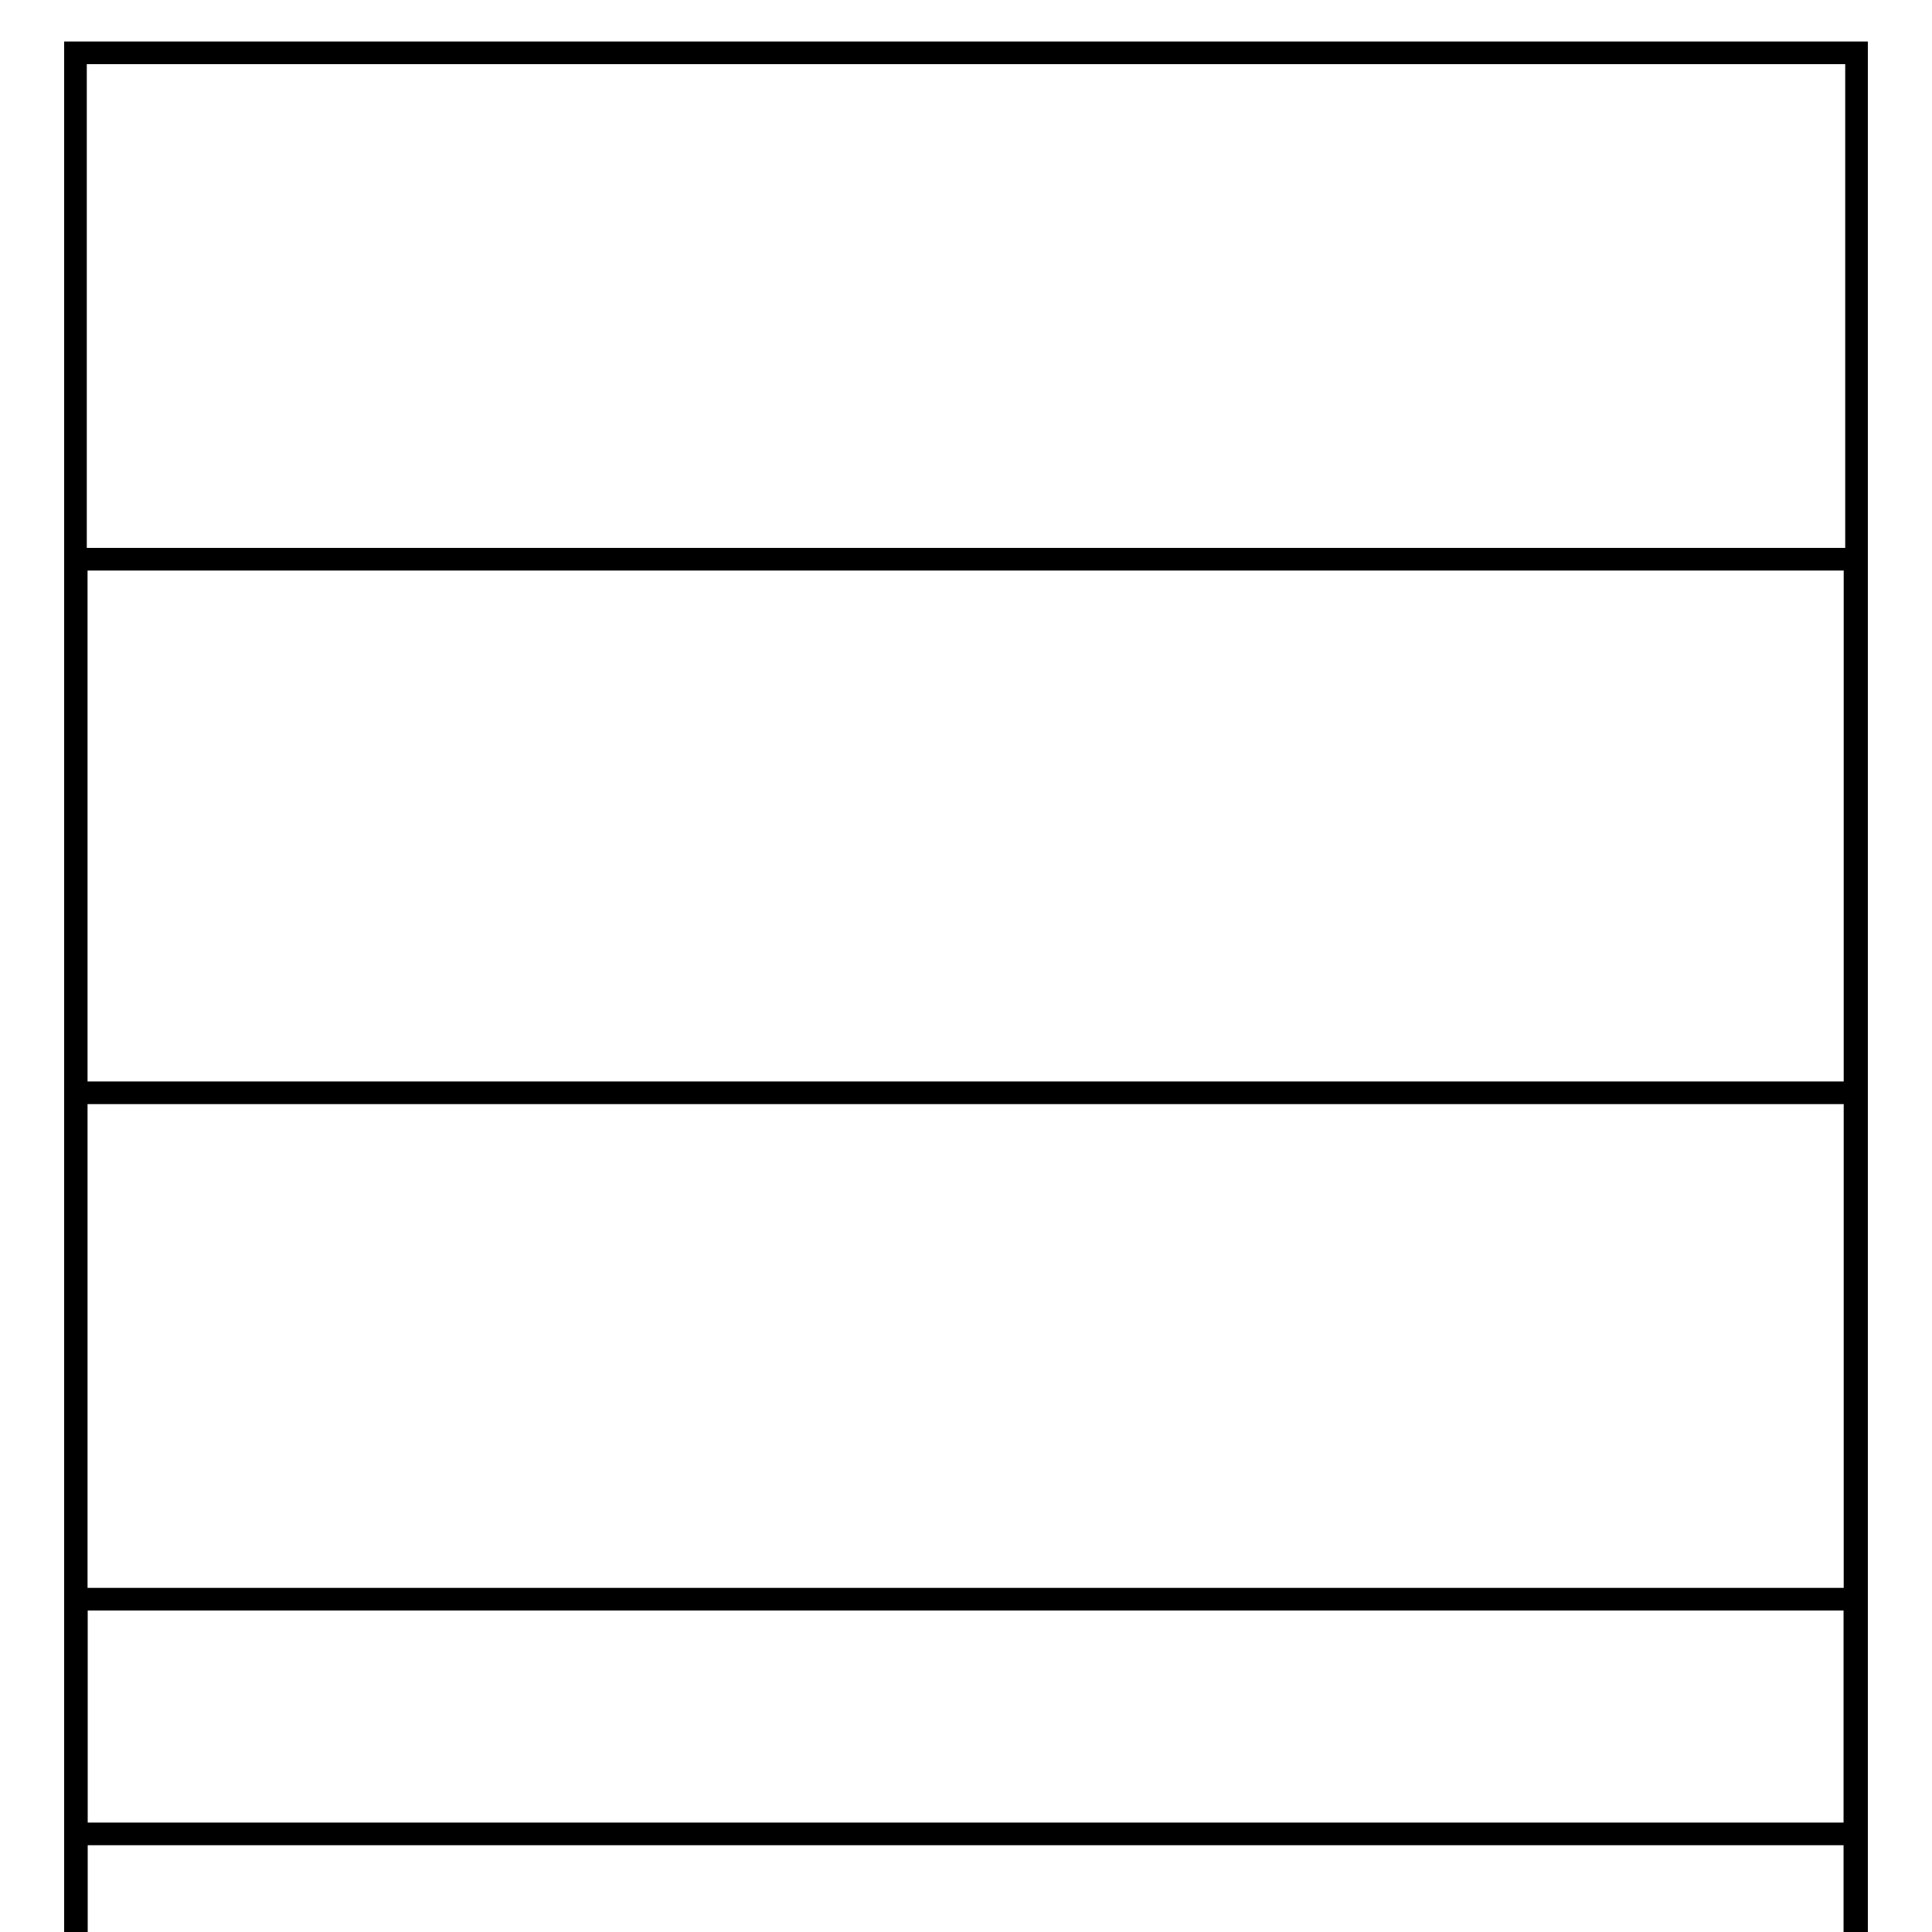 <?xml version="1.0" encoding="utf-8"?>
<!-- Svg Vector Icons : http://www.onlinewebfonts.com/icon -->
<!DOCTYPE svg PUBLIC "-//W3C//DTD SVG 1.1//EN" "http://www.w3.org/Graphics/SVG/1.1/DTD/svg11.dtd">
<svg version="1.1" xmlns="http://www.w3.org/2000/svg" xmlns:xlink="http://www.w3.org/1999/xlink" x="0px" y="0px" viewBox="0 0 256 256" enable-background="new 0 0 256 256" xml:space="preserve">
<g><g><g><g><path stroke-width="3" fill-opacity="0" stroke="#000000"  d="M10 7h236v236h-236z"/><path stroke-width="3" fill-opacity="0" stroke="#000000"  d="M10.1 74.1h235.7v235.7h-235.7z"/><path stroke-width="3" fill-opacity="0" stroke="#000000"  d="M10 144.8h236v236h-236z"/><path stroke-width="3" fill-opacity="0" stroke="#000000"  d="M10.1 211.9h235.7v235.7h-235.7z"/></g></g><g></g><g></g><g></g><g></g><g></g><g></g><g></g><g></g><g></g><g></g><g></g><g></g><g></g><g></g><g></g></g></g>
</svg>